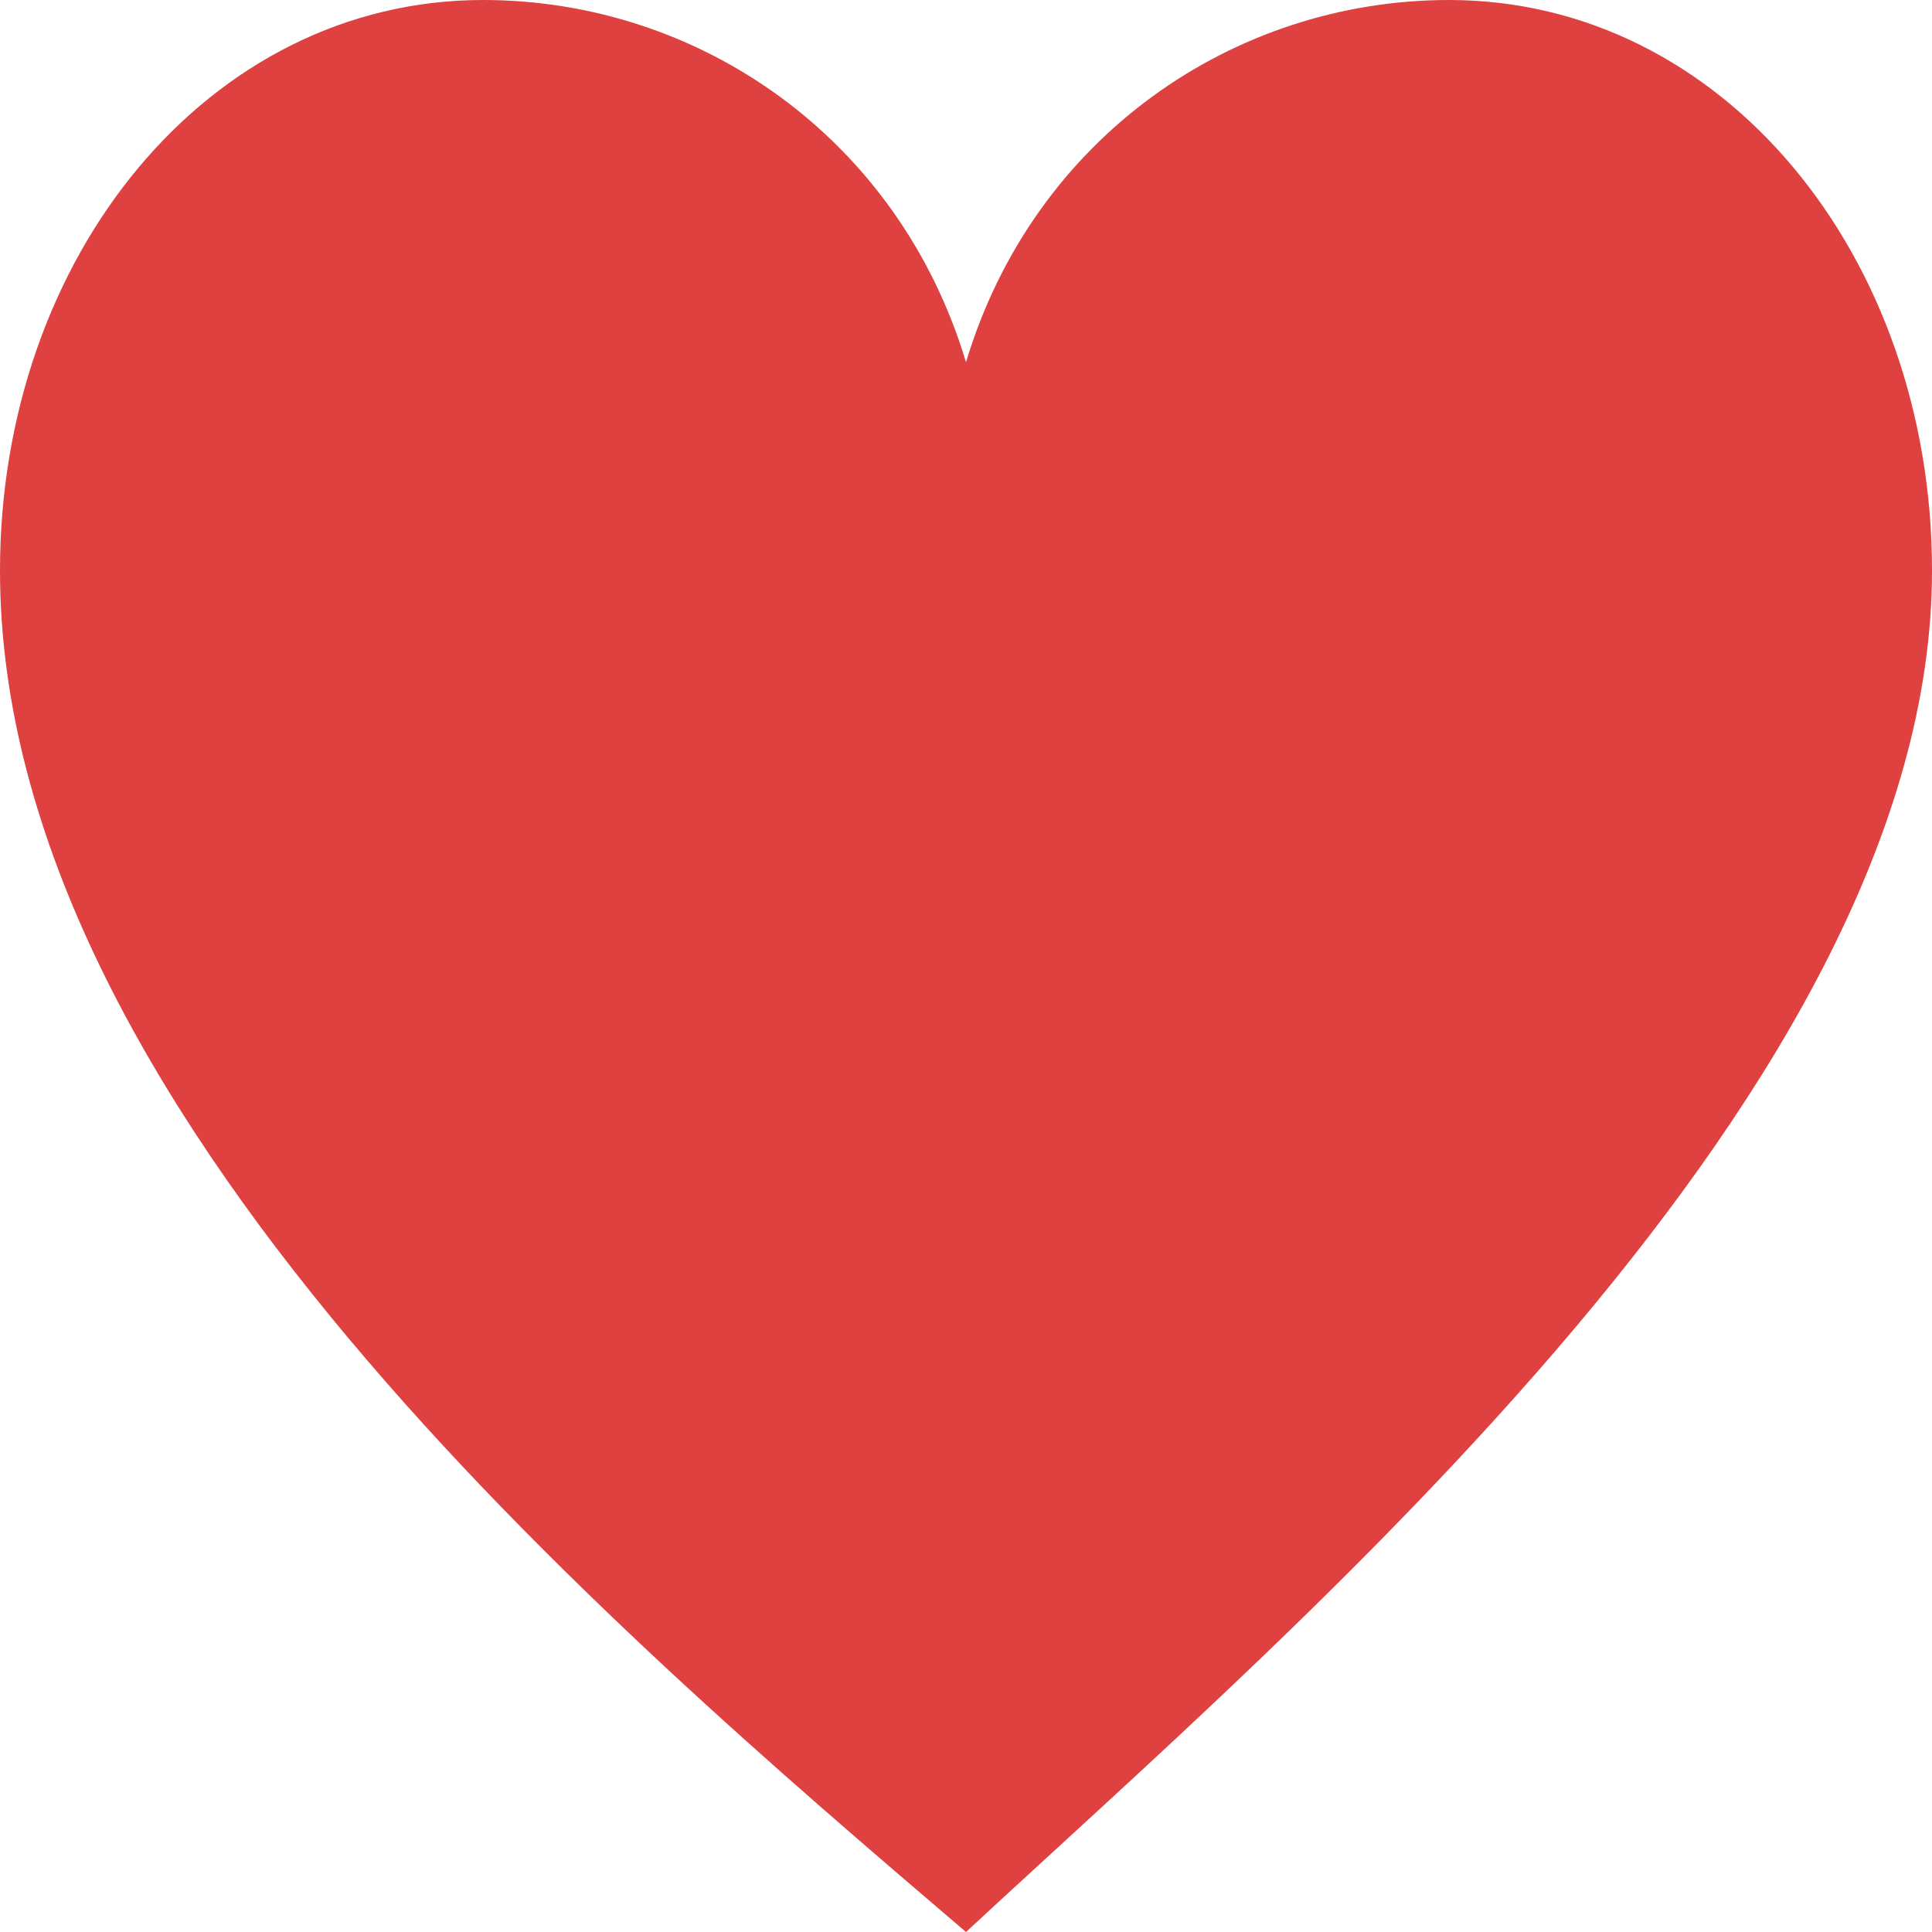 <svg width="20" height="20" viewBox="0 0 20 20" fill="none" xmlns="http://www.w3.org/2000/svg">
<path d="M20 5.907C20 2.651 17.837 0 15 0C12.768 0 10.698 1.424 10 3.75C9.302 1.424 7.233 0 5 0C2.163 0 0 2.651 0 5.907C0 11.475 6.276 16.819 10 20C13.476 16.774 20 11.25 20 5.907Z" fill="#DF4040"/>
</svg>
